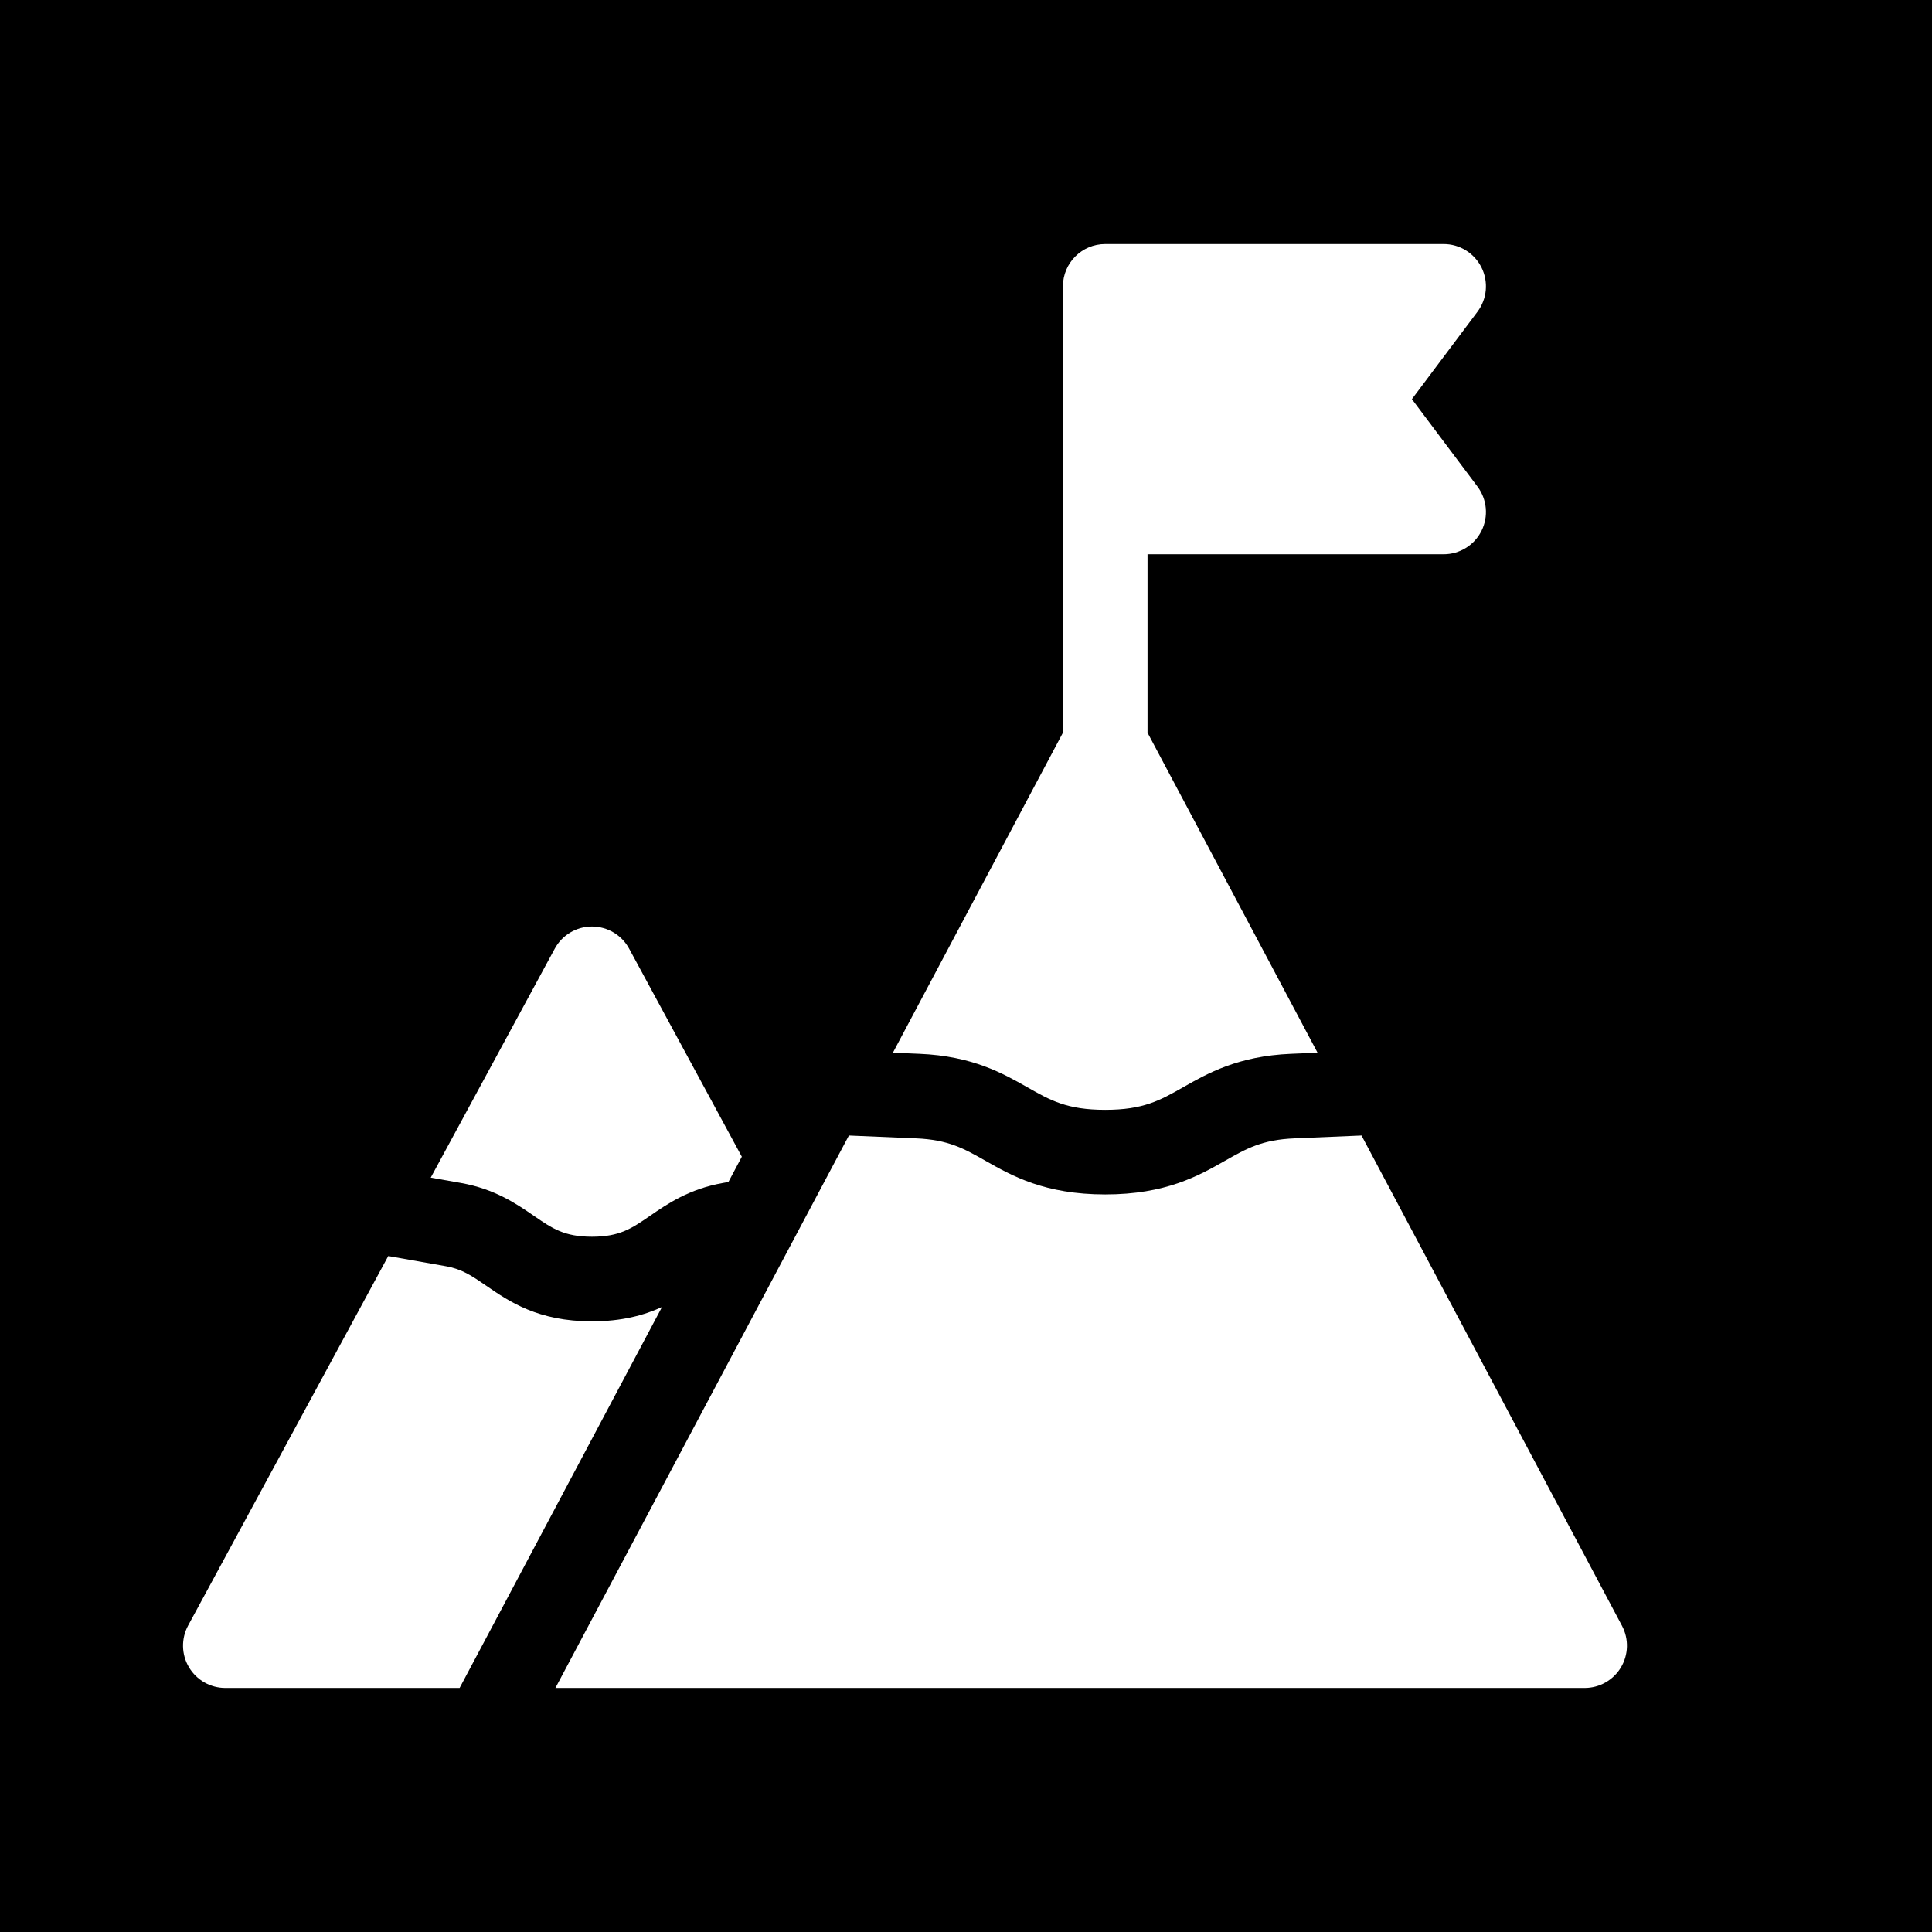 <svg width="95" height="95" viewBox="0 0 95 95" fill="none" xmlns="http://www.w3.org/2000/svg">
<rect width="95" height="95" fill="black"/>
<path d="M45.215 51.818C47.816 51.928 49.311 52.778 50.513 53.461C51.648 54.106 52.468 54.572 54.346 54.572C56.223 54.572 57.043 54.106 58.179 53.461C59.38 52.778 60.876 51.928 63.476 51.818L64.786 51.763L56.426 36.027V27.254H70.986C71.774 27.254 72.494 26.809 72.847 26.104C73.199 25.399 73.123 24.556 72.65 23.926L69.426 19.627L72.65 15.328C73.123 14.698 73.199 13.855 72.847 13.15C72.494 12.445 71.774 12 70.986 12H54.346C53.197 12 52.266 12.931 52.266 14.08V25.174V36.027L43.906 51.763L45.215 51.818Z" fill="white"/>
<path d="M26.26 59.79C27.155 60.406 27.746 60.812 29.107 60.812C30.469 60.812 31.06 60.406 31.954 59.79C32.812 59.199 33.88 58.464 35.557 58.167L35.817 58.121L36.477 56.878L30.936 46.648C30.573 45.977 29.871 45.559 29.107 45.559C28.344 45.559 27.642 45.977 27.278 46.648L21.18 57.906L22.657 58.167C24.335 58.464 25.402 59.199 26.26 59.79Z" fill="white"/>
<path d="M29.107 64.973C26.452 64.973 25.037 63.999 23.901 63.216C23.215 62.744 22.72 62.403 21.933 62.264L19.092 61.761L9.251 79.929C8.902 80.574 8.918 81.355 9.293 81.984C9.668 82.614 10.347 83 11.08 83H22.6L32.551 64.269C31.676 64.671 30.584 64.973 29.107 64.973Z" fill="white"/>
<path d="M79.757 79.944L66.949 55.835L63.652 55.975C62.056 56.042 61.292 56.477 60.234 57.078C58.937 57.815 57.322 58.732 54.346 58.732C51.369 58.732 49.755 57.815 48.457 57.078C47.399 56.477 46.635 56.042 45.039 55.975L41.742 55.835L27.311 83H77.92C78.65 83 79.327 82.617 79.703 81.992C80.079 81.366 80.099 80.589 79.757 79.944Z" fill="white"/>
</svg>
